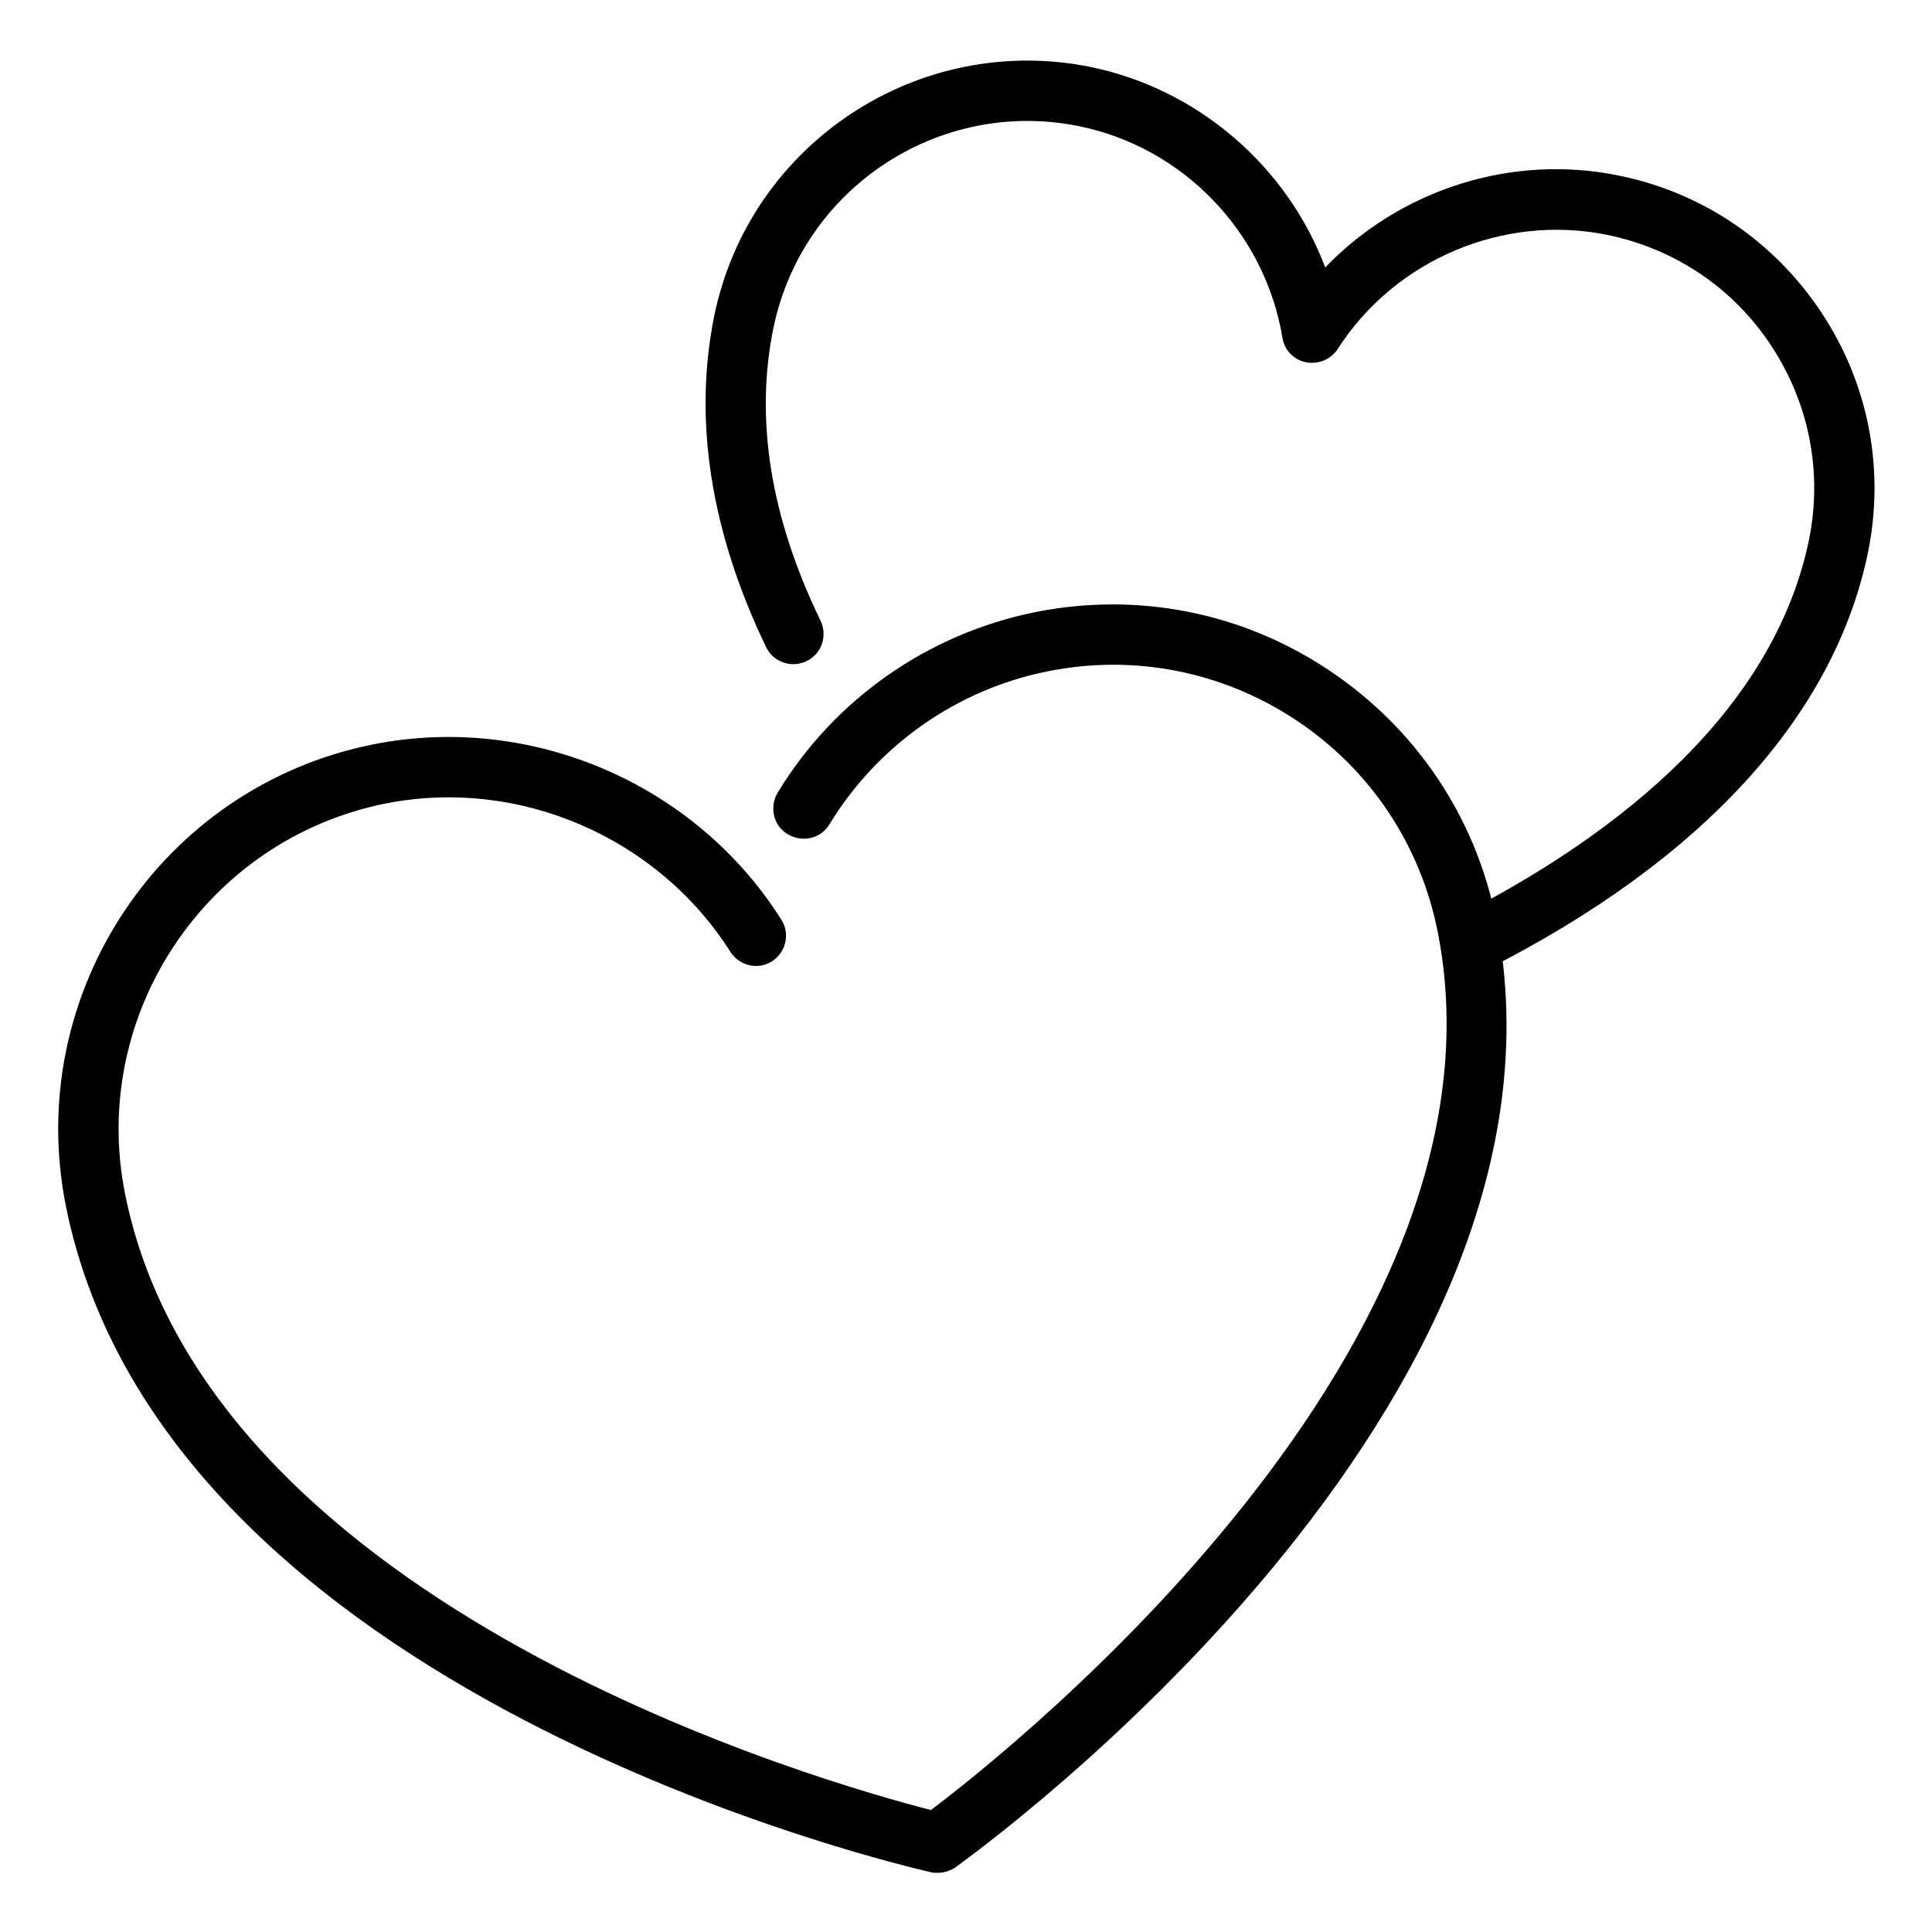 <svg width="30" height="30" viewBox="0 0 30 30" fill="none" xmlns="http://www.w3.org/2000/svg">
<g clip-path="url(#clip0_237_366)">
<path d="M22.847 15.112C22.678 15.112 22.51 15.019 22.425 14.859C22.313 14.625 22.397 14.344 22.631 14.231C24.797 13.134 27.497 11.231 28.088 8.391C28.303 7.341 28.097 6.272 27.506 5.372C26.916 4.472 26.006 3.862 24.956 3.647C23.344 3.319 21.657 4.031 20.766 5.428C20.663 5.578 20.475 5.662 20.278 5.625C20.091 5.587 19.941 5.437 19.913 5.241C19.641 3.609 18.375 2.287 16.753 1.959C14.588 1.519 12.46 2.916 12.01 5.091C11.719 6.506 11.963 8.034 12.741 9.637C12.853 9.872 12.76 10.153 12.525 10.266C12.291 10.378 12.01 10.284 11.897 10.05C11.035 8.259 10.763 6.525 11.091 4.903C11.644 2.222 14.269 0.497 16.941 1.041C18.61 1.387 19.988 2.587 20.578 4.153C21.741 2.944 23.475 2.381 25.144 2.728C26.438 2.991 27.553 3.75 28.285 4.856C29.016 5.962 29.269 7.284 29.006 8.578C28.482 11.119 26.428 13.369 23.063 15.066C22.997 15.094 22.922 15.112 22.847 15.112Z" fill="black"/>
<path d="M14.559 29.081C14.522 29.081 14.494 29.081 14.456 29.072C13.969 28.959 2.541 26.316 1.022 18.722C0.366 15.431 2.503 12.216 5.794 11.559C8.241 11.072 10.791 12.159 12.131 14.278C12.272 14.494 12.206 14.784 11.991 14.925C11.775 15.066 11.485 15 11.344 14.784C10.21 12.994 8.053 12.066 5.981 12.478C3.197 13.04 1.388 15.759 1.941 18.534C3.234 25.012 12.919 27.712 14.456 28.106C15.722 27.15 23.606 20.887 22.322 14.456C22.05 13.106 21.272 11.944 20.128 11.184C18.985 10.425 17.606 10.153 16.266 10.425C14.86 10.706 13.631 11.569 12.881 12.797C12.75 13.022 12.46 13.087 12.235 12.956C12.009 12.825 11.944 12.534 12.075 12.309C12.956 10.856 14.409 9.844 16.069 9.506C17.663 9.187 19.285 9.506 20.634 10.406C21.985 11.306 22.913 12.684 23.231 14.278C24.741 21.834 15.225 28.715 14.822 29.006C14.747 29.053 14.653 29.081 14.559 29.081Z" fill="black"/>
</g>
<defs>
<clipPath id="clip0_237_366">
<rect width="30" height="30" fill="white"/>
</clipPath>
</defs>
</svg>
